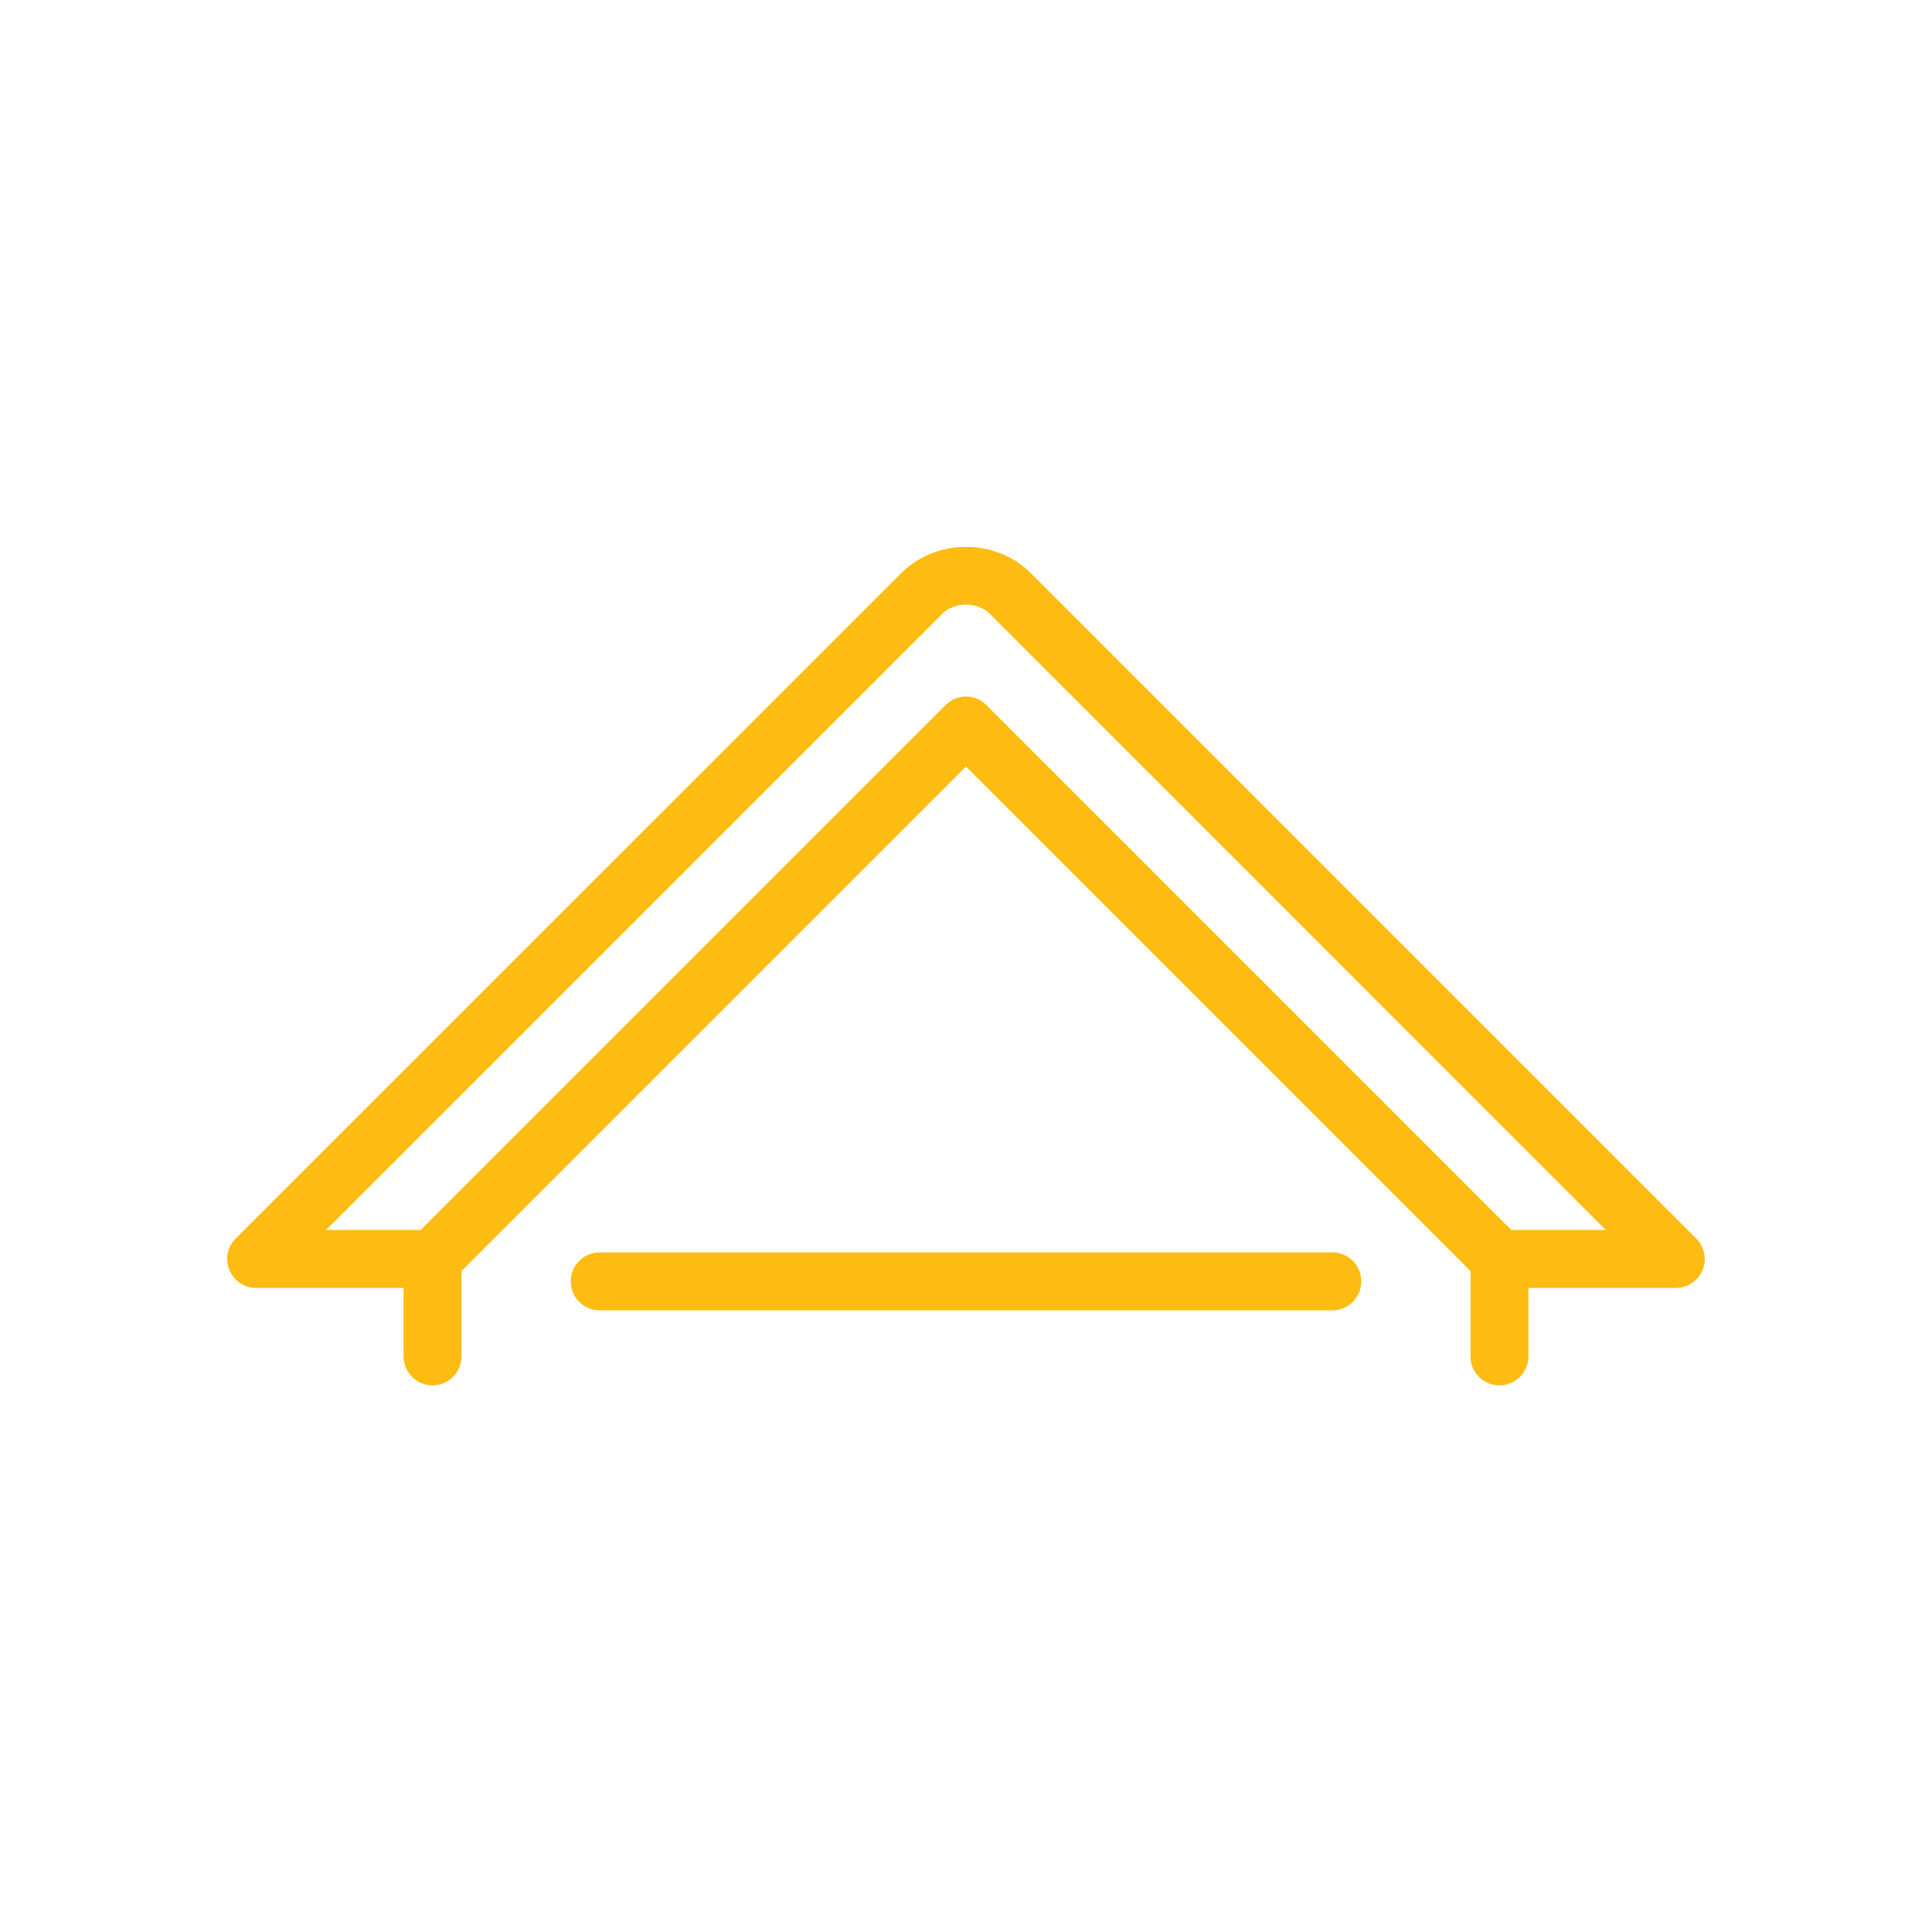 <?xml version="1.0" encoding="UTF-8"?><svg id="Layer_1" xmlns="http://www.w3.org/2000/svg" viewBox="0 0 170 170"><defs><style>.cls-1{fill:#febc12;}</style></defs><path class="cls-1" d="M117.23,115.3H52.77c-1.41,0-2.55-1.14-2.55-2.55s1.14-2.55,2.55-2.55h64.46c1.41,0,2.55,1.14,2.55,2.55s-1.14,2.55-2.55,2.55Z"/><path class="cls-1" d="M149.25,108.98l-58.57-58.57c-1.45-1.46-3.52-2.29-5.68-2.29-2.15,0-4.22.84-5.68,2.29l-58.58,58.57c-.73.73-.95,1.82-.55,2.78.39.95,1.32,1.57,2.35,1.57h12.97v6.02c0,1.41,1.14,2.55,2.55,2.55s2.55-1.14,2.55-2.55v-7.51l44.39-44.39,44.39,44.39v7.51c0,1.41,1.14,2.55,2.55,2.55s2.55-1.14,2.55-2.55v-6.02h12.97c1.03,0,1.96-.62,2.35-1.57.39-.95.18-2.05-.55-2.78ZM132.99,108.23l-46.19-46.19c-.99-1-2.61-1-3.6,0l-46.19,46.19h-8.32l54.23-54.23c.51-.51,1.26-.8,2.08-.8s1.57.29,2.08.8l54.22,54.23h-8.31Z"/></svg>